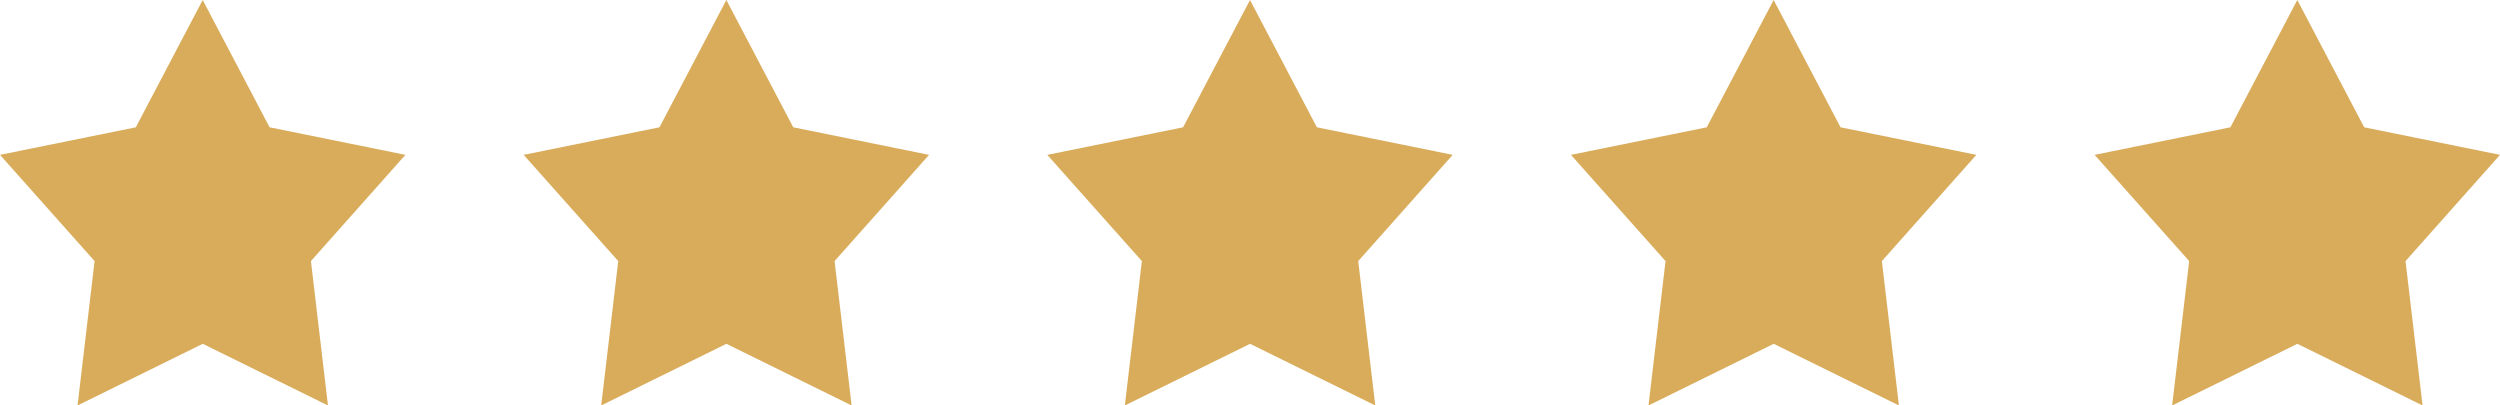<svg xmlns="http://www.w3.org/2000/svg" width="195.664" height="31.729" viewBox="0 0 195.664 31.729"><g id="Group_4749" data-name="Group 4749" transform="translate(-789.5 -8235.5)"><path id="Polygon_17" data-name="Polygon 17" d="M15.865,0,21.1,9.963,31.729,12.12l-7.394,8.314,1.334,11.3-9.8-4.825-9.8,4.825,1.334-11.3L0,12.12,10.629,9.963Z" transform="translate(789.5 8235.5)" fill="#d9ac5b"></path><path id="Polygon_17-2" data-name="Polygon 17" d="M15.865,0,21.1,9.963,31.729,12.12l-7.394,8.314,1.334,11.3-9.8-4.825-9.8,4.825,1.334-11.3L0,12.12,10.629,9.963Z" transform="translate(830.484 8235.5)" fill="#d9ac5b"></path><path id="Polygon_17-3" data-name="Polygon 17" d="M15.865,0,21.1,9.963,31.729,12.12l-7.394,8.314,1.334,11.3-9.8-4.825-9.8,4.825,1.334-11.3L0,12.12,10.629,9.963Z" transform="translate(871.467 8235.5)" fill="#d9ac5b"></path><path id="Polygon_17-4" data-name="Polygon 17" d="M15.865,0,21.1,9.963,31.729,12.12l-7.394,8.314,1.334,11.3-9.8-4.825-9.8,4.825,1.334-11.3L0,12.12,10.629,9.963Z" transform="translate(912.451 8235.5)" fill="#d9ac5b"></path><path id="Polygon_17-5" data-name="Polygon 17" d="M15.865,0,21.1,9.963,31.729,12.12l-7.394,8.314,1.334,11.3-9.8-4.825-9.8,4.825,1.334-11.3L0,12.12,10.629,9.963Z" transform="translate(953.435 8235.5)" fill="#d9ac5b"></path></g></svg>